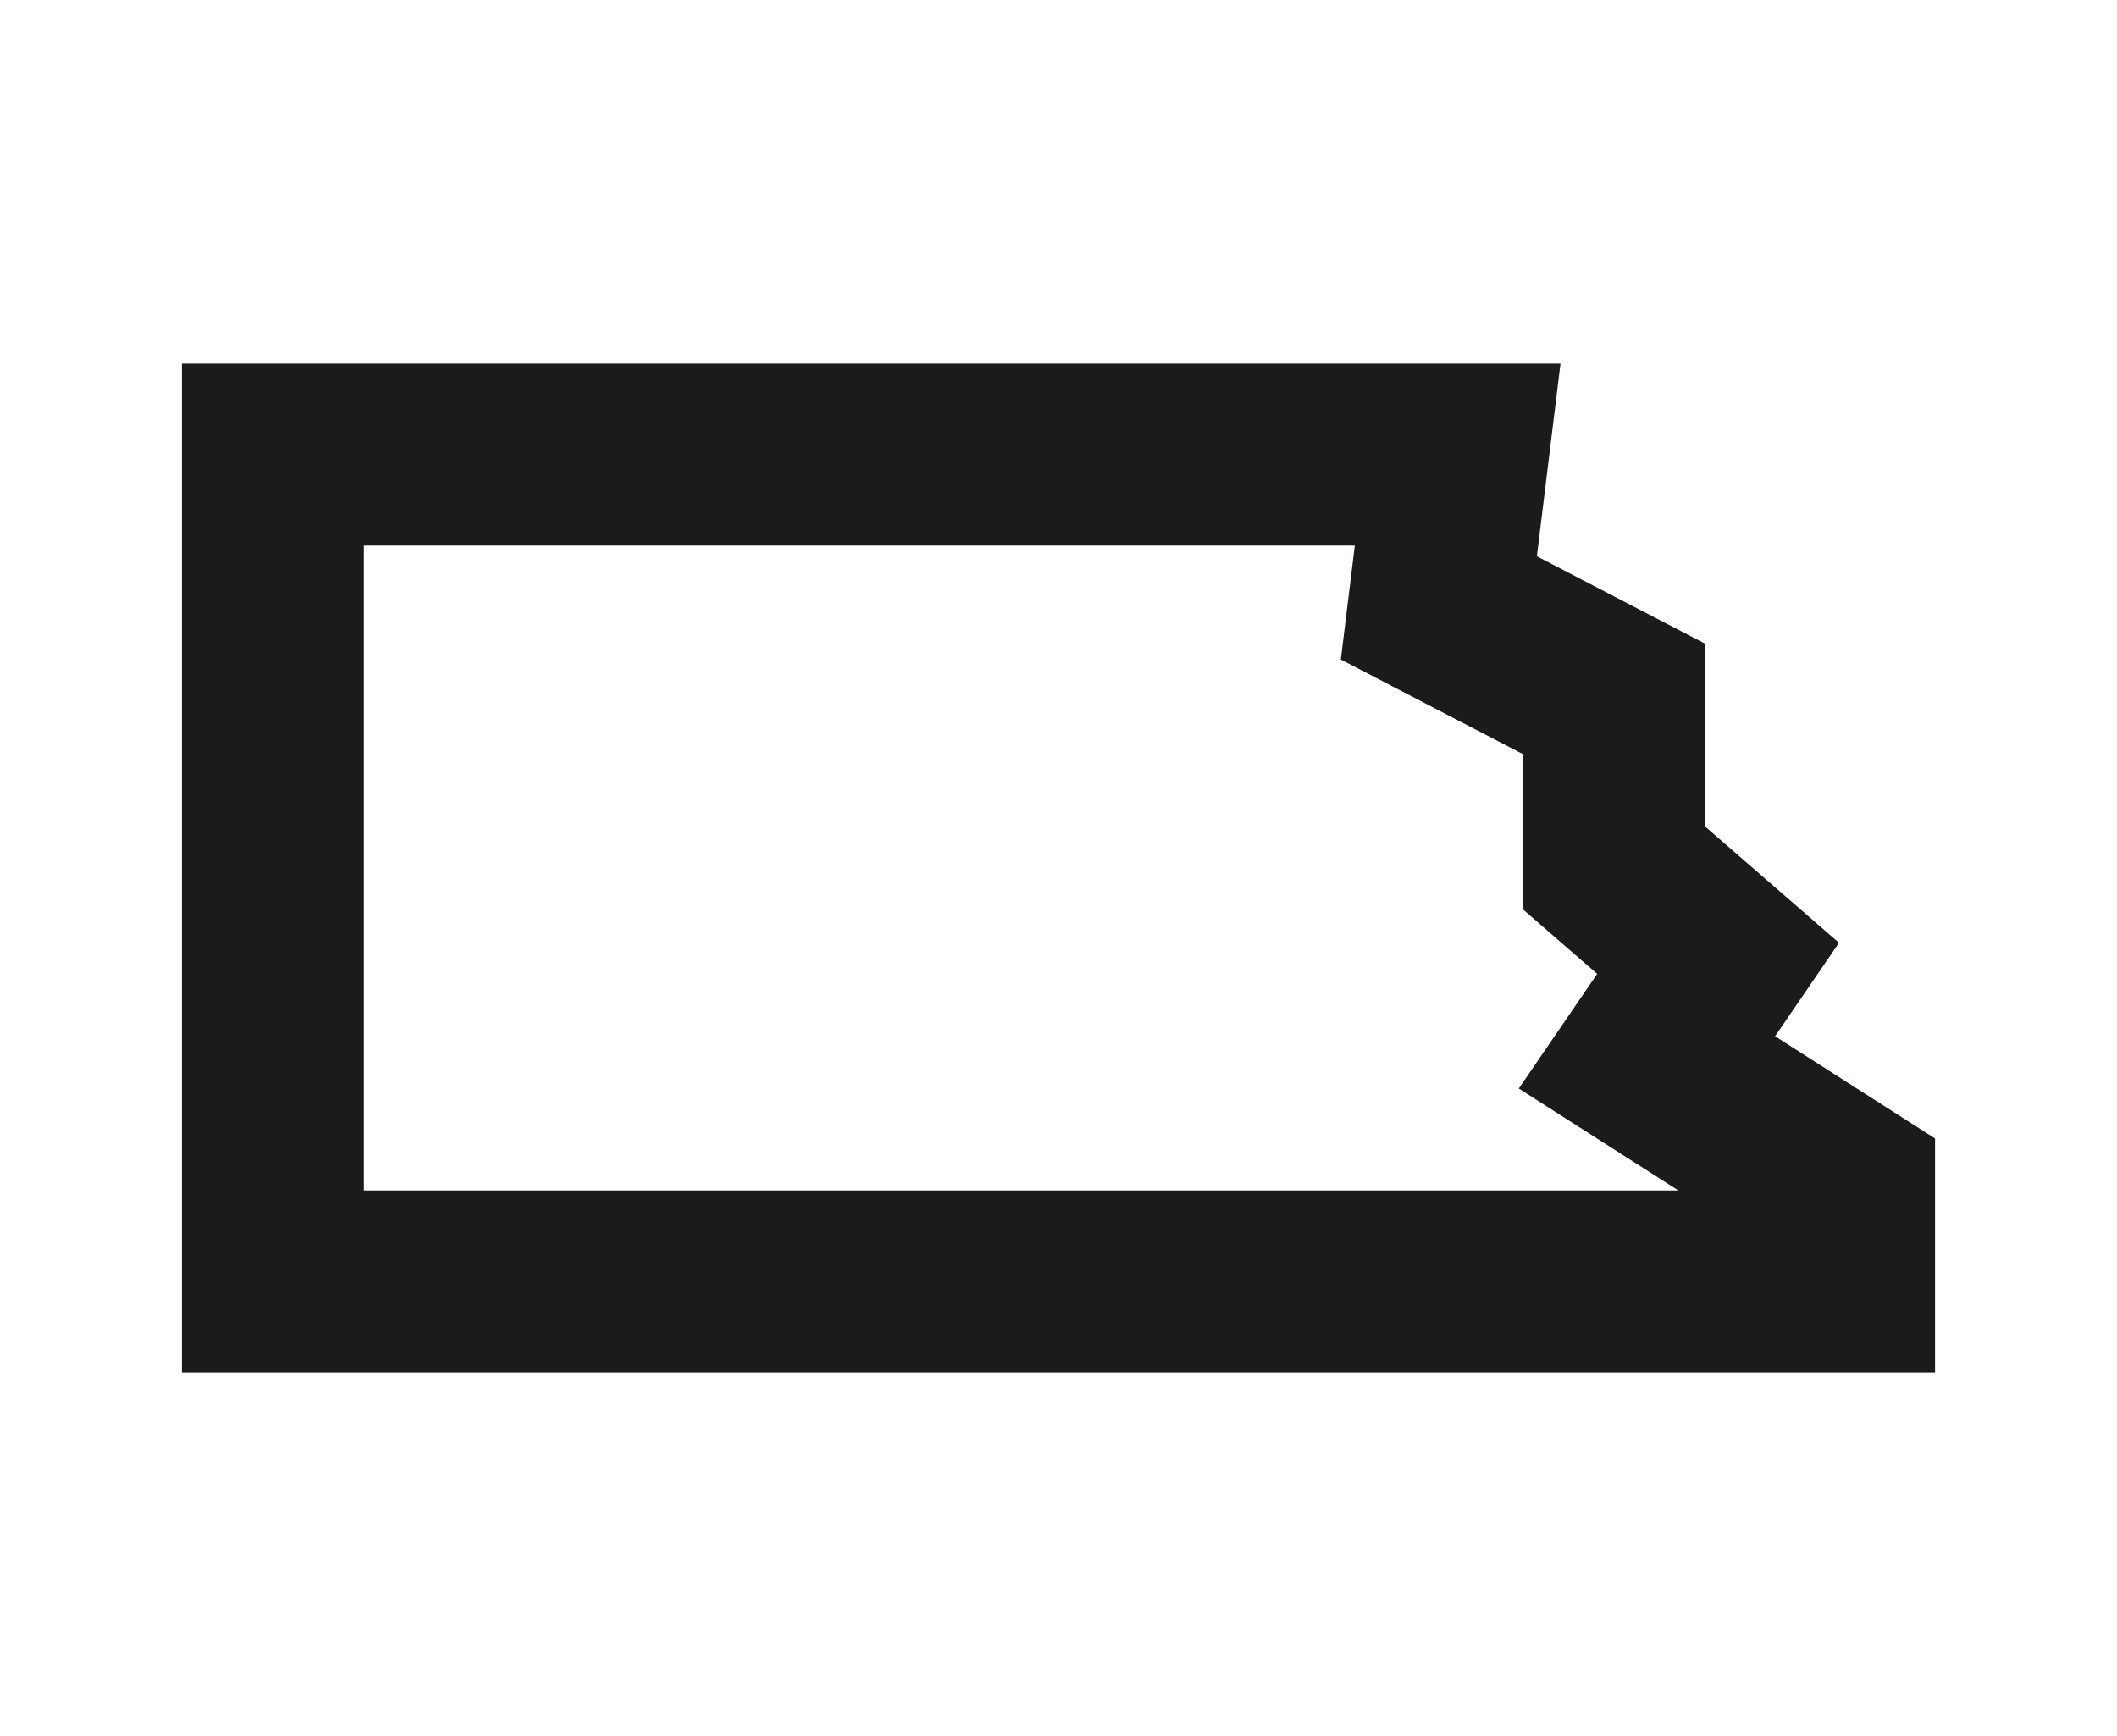 ﻿<?xml version="1.0" encoding="UTF-8"?>
<svg id="Calque_2" data-name="Calque 2" xmlns="http://www.w3.org/2000/svg" width="100" height="82"  viewBox="0 0 127.965 82.974">
  <defs>
    <style>
      .cls-1 {
        fill: none;
      }

      .cls-2 {
        fill: #1c1b1a;
      }
    </style>
  </defs>
  <g id="Calque_1-2" data-name="Calque 1">
    <g>
      <path class="cls-2" d="m116.965,71.974H11V11h83.327l-1.428,11.646,10.167,5.281v11.052l8.095,7.029-3.864,5.648,9.669,6.178v14.14Zm-94.965-11h79.447l-9.641-6.159,4.74-6.928-4.481-3.893v-9.386l-11.014-5.721.844-6.887H22v38.974Z"/>
      <rect class="cls-1" width="58" height="68"/>
    </g>
  </g>
</svg>